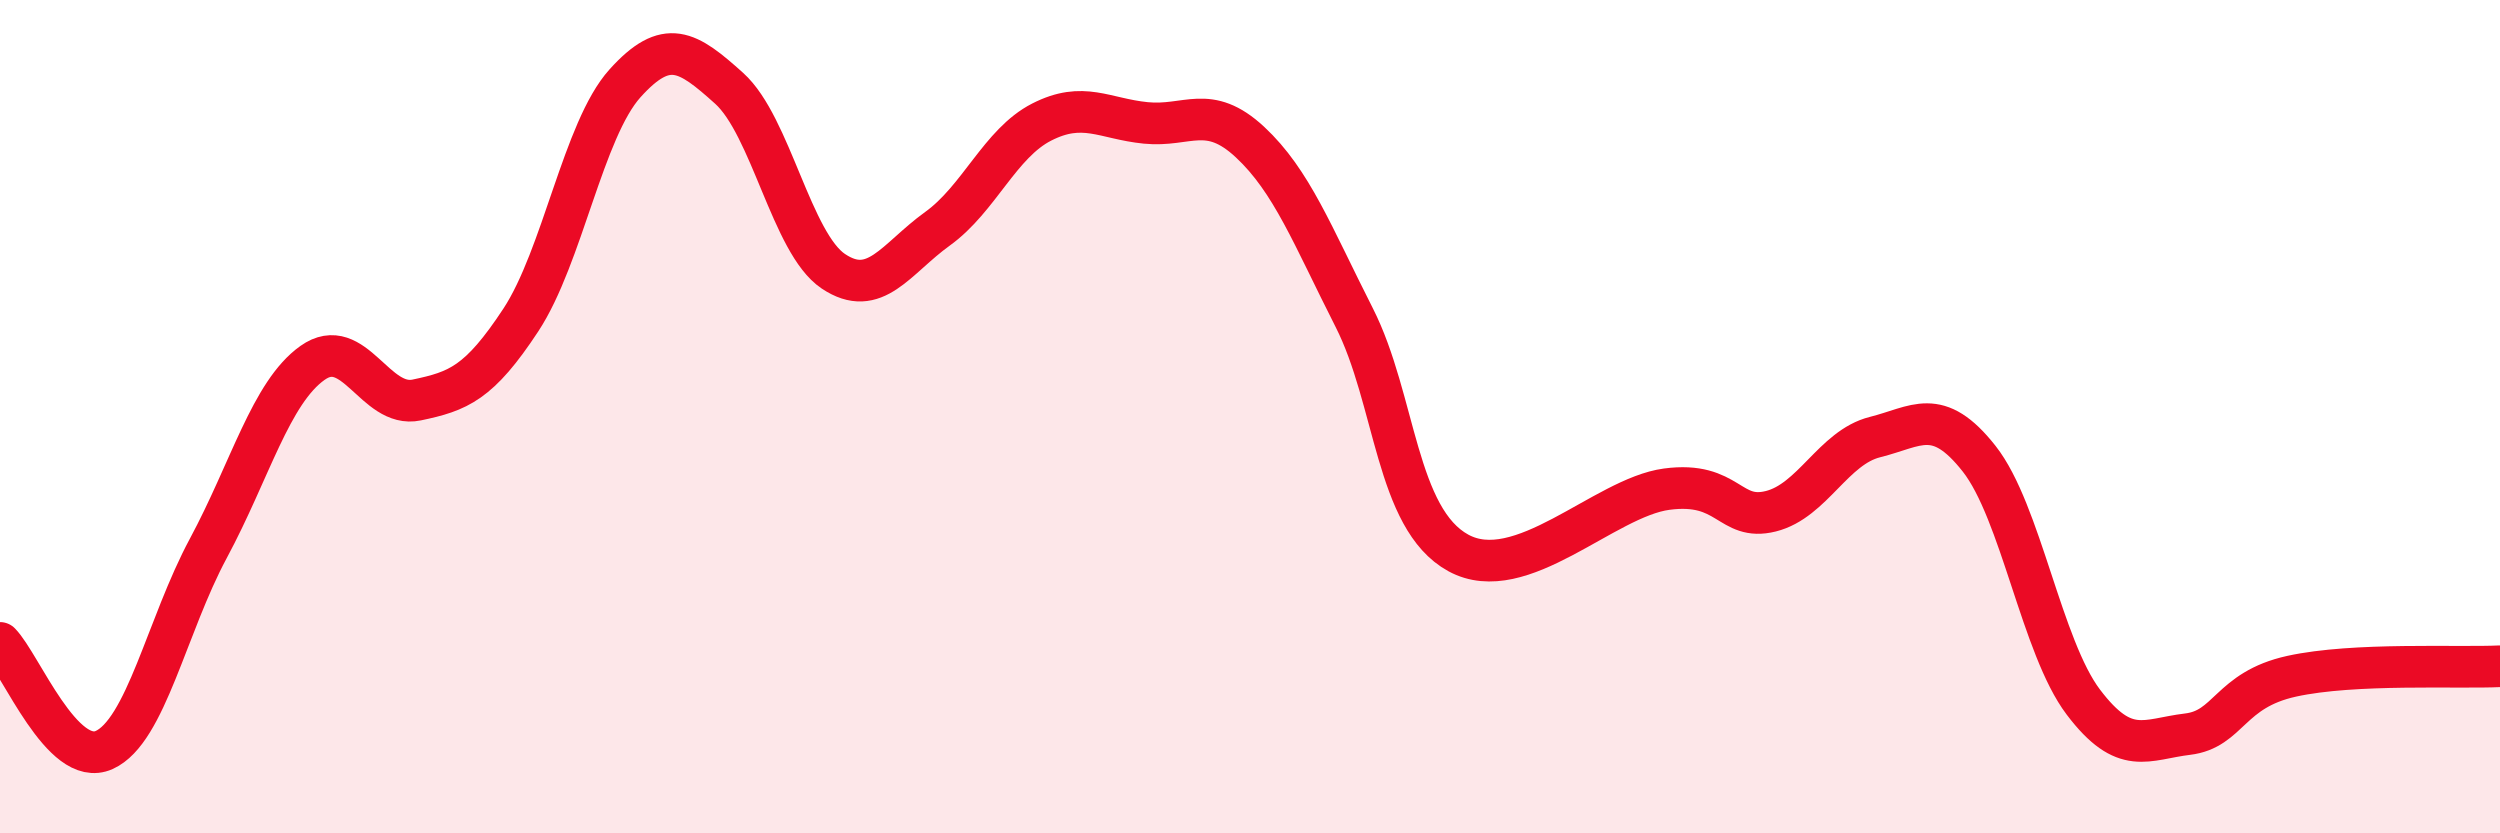
    <svg width="60" height="20" viewBox="0 0 60 20" xmlns="http://www.w3.org/2000/svg">
      <path
        d="M 0,15.43 C 0.5,15.94 1.5,18.45 2.5,18 C 3.5,17.55 4,15.02 5,13.16 C 6,11.3 6.5,9.42 7.5,8.71 C 8.5,8 9,9.81 10,9.6 C 11,9.39 11.5,9.2 12.5,7.68 C 13.5,6.16 14,3.11 15,2 C 16,0.89 16.5,1.22 17.5,2.12 C 18.5,3.02 19,5.84 20,6.51 C 21,7.18 21.5,6.21 22.5,5.49 C 23.5,4.77 24,3.44 25,2.93 C 26,2.42 26.5,2.85 27.5,2.95 C 28.5,3.05 29,2.48 30,3.41 C 31,4.34 31.5,5.65 32.5,7.62 C 33.5,9.59 33.5,12.45 35,13.27 C 36.5,14.09 38.5,11.94 40,11.74 C 41.5,11.54 41.5,12.52 42.5,12.27 C 43.5,12.02 44,10.74 45,10.49 C 46,10.24 46.5,9.74 47.5,11.01 C 48.5,12.28 49,15.53 50,16.85 C 51,18.17 51.5,17.74 52.5,17.62 C 53.5,17.5 53.5,16.56 55,16.23 C 56.5,15.9 59,16.04 60,15.99L60 20L0 20Z"
        fill="#EB0A25"
        opacity="0.1"
        stroke-linecap="round"
        stroke-linejoin="round"
      />
      <path
        d="M 0,15.43 C 0.5,15.94 1.5,18.45 2.5,18 C 3.5,17.55 4,15.02 5,13.16 C 6,11.3 6.5,9.42 7.5,8.71 C 8.5,8 9,9.81 10,9.6 C 11,9.39 11.5,9.2 12.5,7.68 C 13.5,6.16 14,3.11 15,2 C 16,0.89 16.5,1.22 17.5,2.12 C 18.5,3.02 19,5.84 20,6.51 C 21,7.18 21.5,6.21 22.5,5.49 C 23.5,4.77 24,3.44 25,2.93 C 26,2.42 26.5,2.85 27.5,2.95 C 28.5,3.05 29,2.48 30,3.41 C 31,4.34 31.5,5.65 32.5,7.62 C 33.5,9.59 33.5,12.45 35,13.27 C 36.5,14.09 38.5,11.94 40,11.74 C 41.5,11.54 41.5,12.52 42.5,12.27 C 43.5,12.02 44,10.74 45,10.49 C 46,10.24 46.5,9.74 47.5,11.01 C 48.5,12.28 49,15.53 50,16.85 C 51,18.17 51.5,17.74 52.5,17.62 C 53.5,17.5 53.5,16.56 55,16.23 C 56.5,15.9 59,16.04 60,15.99"
        stroke="#EB0A25"
        stroke-width="1"
        fill="none"
        stroke-linecap="round"
        stroke-linejoin="round"
      />
    </svg>
  